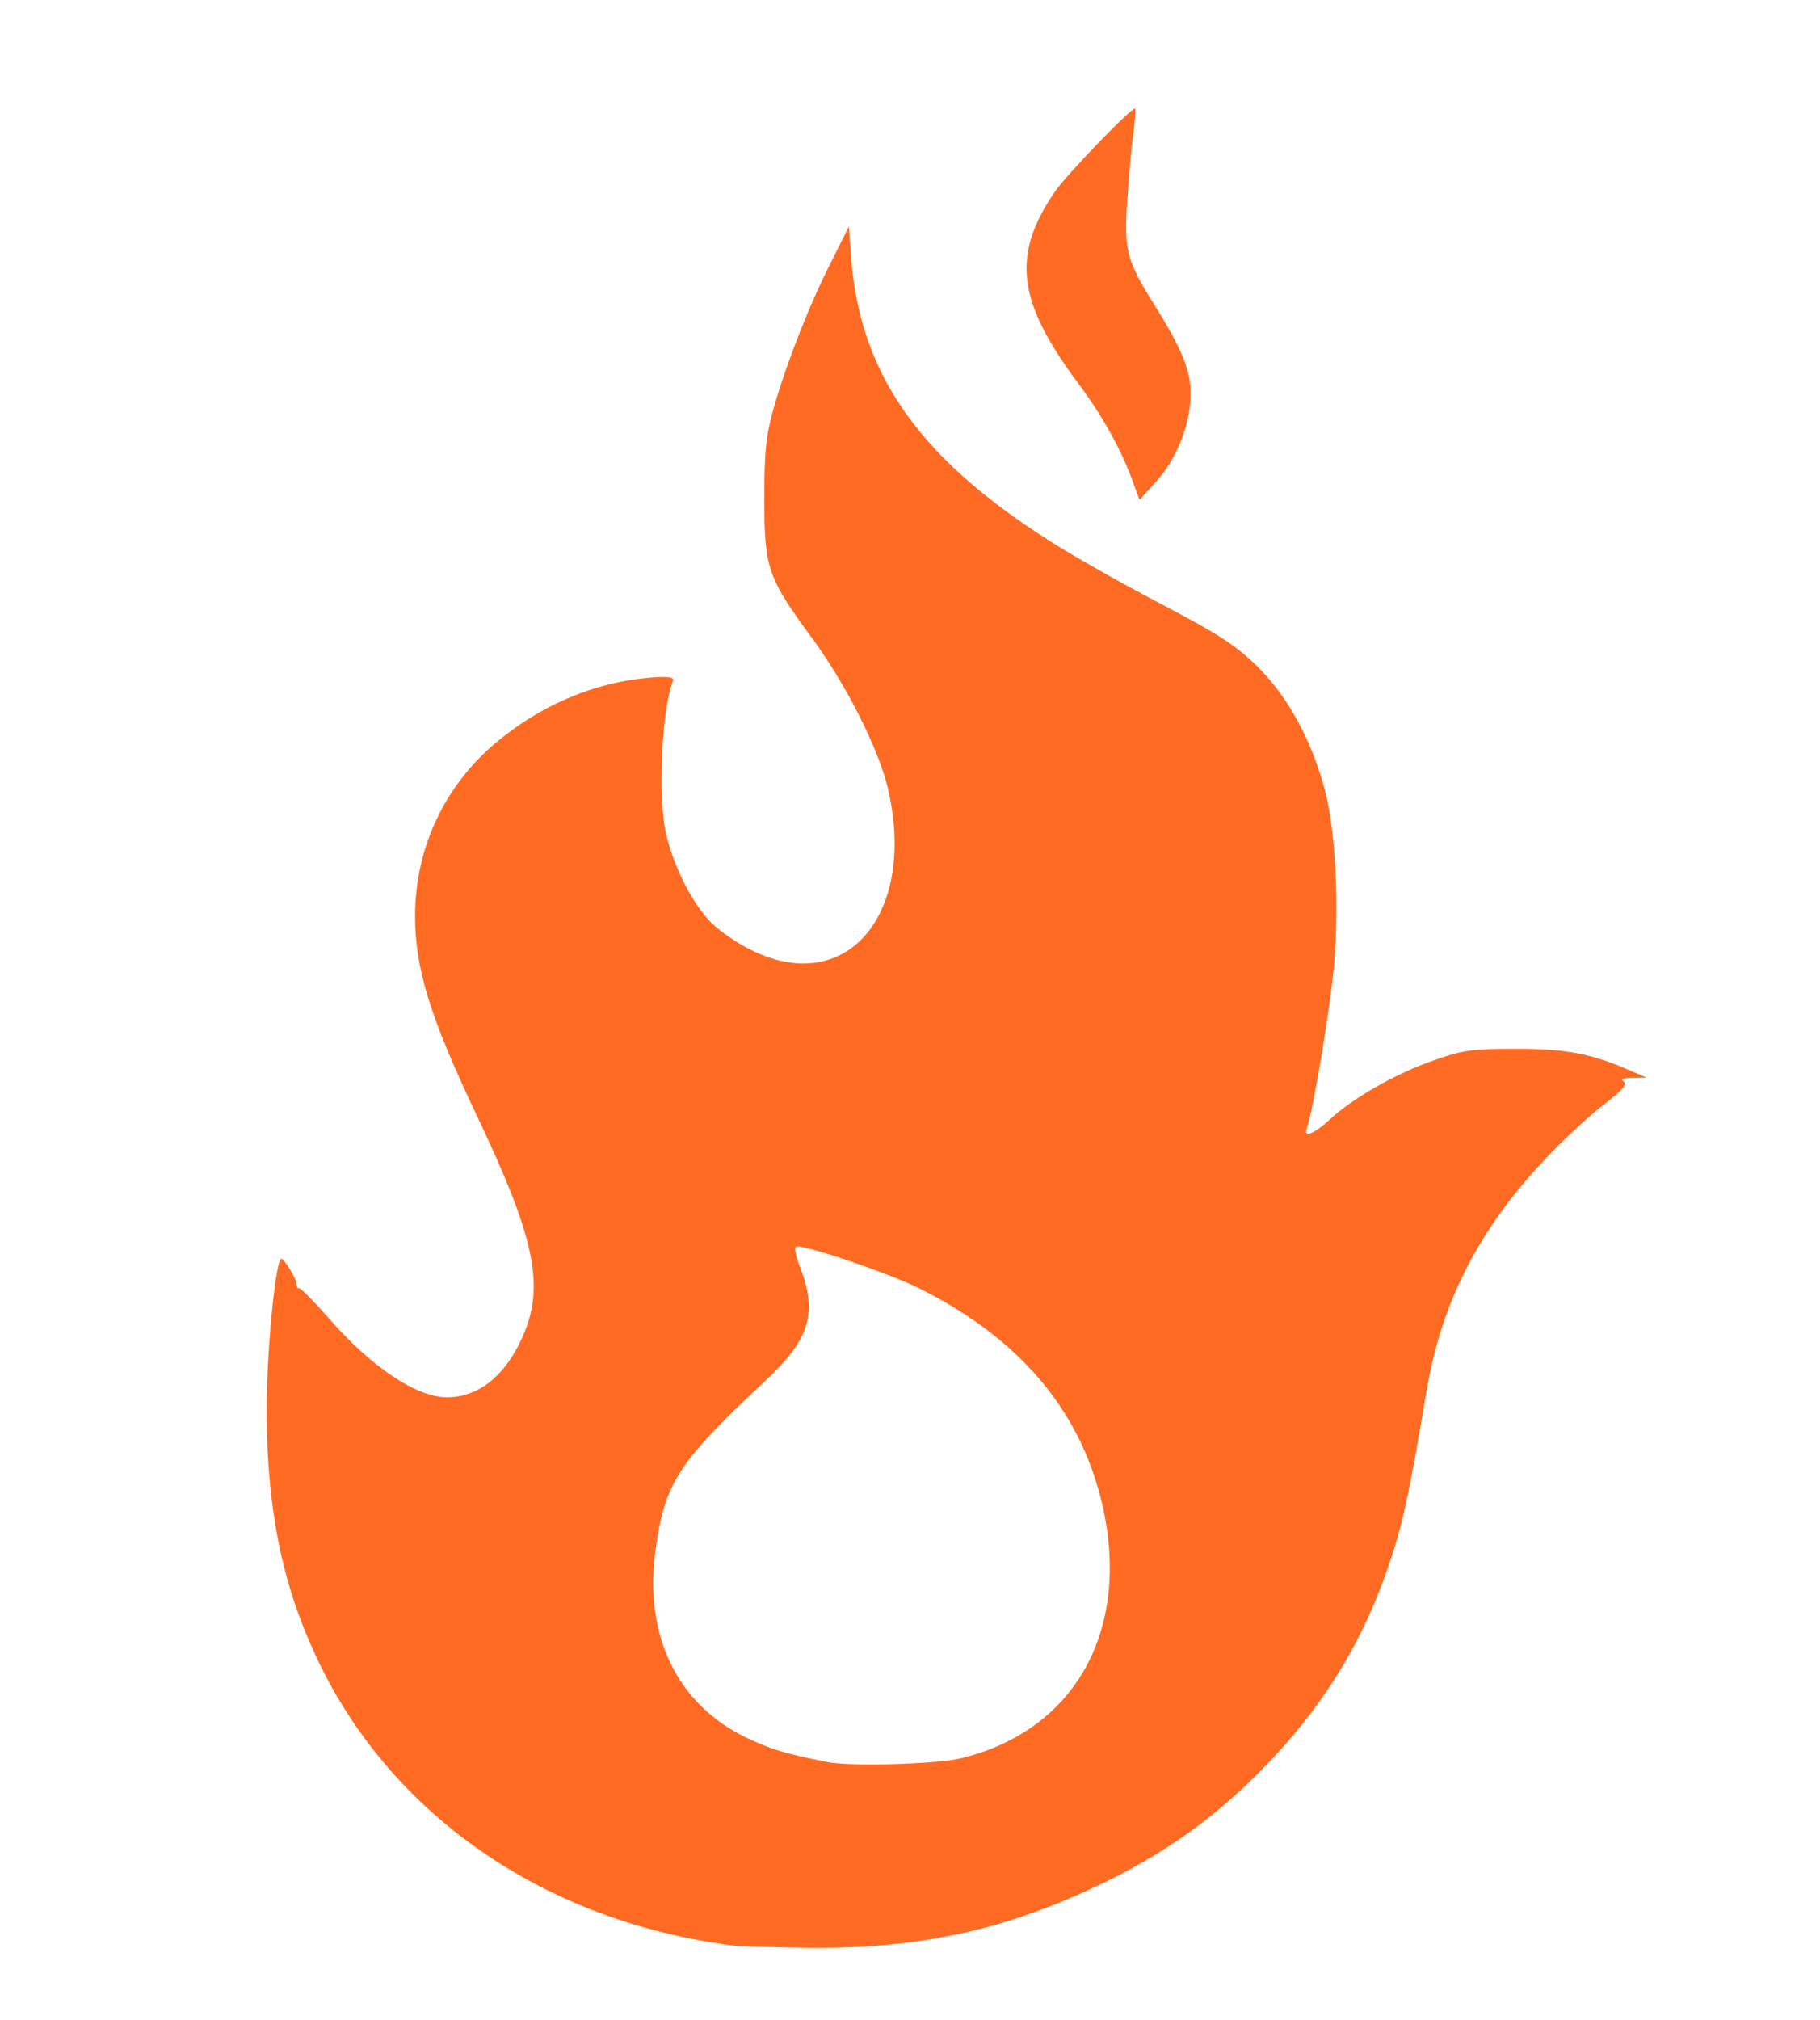 <?xml version="1.0" encoding="utf-8"?>
<!DOCTYPE svg PUBLIC "-//W3C//DTD SVG 1.0//EN" "http://www.w3.org/TR/2001/REC-SVG-20010904/DTD/svg10.dtd">
<svg version="1.0" xmlns="http://www.w3.org/2000/svg" width="456px" height="506px" viewBox="0 0 456 506" preserveAspectRatio="xMidYMid meet">
 <g fill="#ff6b23">
  <path d="M183.5 487.3 c-47.5 -6.1 -86.2 -33.1 -104.5 -72.8 -8.4 -18.1 -12.1 -36.7 -12.2 -61 0 -14.6 2.1 -36.7 3.6 -38.2 0.5 -0.5 3.9 4.9 3.9 6.4 0 0.6 0.3 1.1 0.7 1 0.3 -0.1 3.6 3.2 7.2 7.3 10.8 12.4 22.1 20 29.8 20 7.9 0 14.6 -5.4 18.9 -15.1 5.7 -12.7 3.2 -24.7 -11.4 -55.4 -11.7 -24.6 -15.5 -36.8 -15.5 -50 0 -17.7 7.9 -33.9 22 -44.9 11.2 -8.8 24.1 -13.9 37.3 -14.9 4.4 -0.3 5.7 -0.1 5.3 0.9 -2.9 7.5 -3.8 29.4 -1.7 38.4 2 8.4 6.8 17.7 11.4 22.2 2.3 2.3 7.1 5.5 10.6 7.1 23.7 11.2 40.9 -9.9 33.5 -41.1 -2.4 -9.8 -10.2 -25.3 -18.6 -36.9 -11.5 -15.6 -12.3 -17.9 -12.3 -35.3 0 -12.2 0.4 -15.8 2.4 -23 3.2 -11.1 8.8 -25.5 14.4 -36.5 l4.4 -8.8 0.6 8.4 c2.4 29.5 17.9 50.9 52.6 72.2 4.7 2.9 16.2 9.4 25.6 14.3 13.9 7.3 18.1 10 23.6 15.4 7.7 7.6 13.7 18.7 17 31.5 2.6 10.4 3.5 29.6 2 44.7 -1.1 11.1 -5.2 35.3 -6.6 39.1 -1.2 2.9 1.5 2 5.9 -2.1 5.8 -5.3 16.5 -11.4 26.1 -14.7 7.1 -2.5 9.4 -2.8 20.5 -2.8 12.6 0 18.8 1.2 29 5.7 l3.5 1.5 -3.5 0.1 c-2.3 0 -3.1 0.3 -2.2 0.9 1 0.6 -0.1 2 -4.5 5.4 -3.2 2.4 -9.1 7.8 -13 11.8 -18 18.3 -27.9 37.1 -31.8 59.9 -4.4 26 -5.9 33 -9.1 42.8 -6.4 19.2 -15.6 34.7 -29.4 49.5 -13.3 14.2 -26.9 24.1 -45.2 32.6 -22.8 10.7 -44.1 15.2 -70.6 15 -9.2 -0.1 -18 -0.4 -19.7 -0.6z m57.4 -46.9 c28.8 -7.1 42.7 -32.5 35.1 -64.3 -5.6 -23.1 -20.7 -40.9 -45.5 -53.3 -7.7 -3.9 -30.2 -11.5 -31.1 -10.5 -0.4 0.3 0 2.3 0.8 4.4 4.8 12.1 2.9 18.6 -8.6 29.3 -21.8 20.4 -25.1 25.5 -27.4 42.5 -2.9 21.4 5.7 38.7 23.1 46.9 6.2 2.9 9.6 3.9 20.2 6 5.8 1.1 27.4 0.5 33.4 -1z"/>
  <path d="M284.1 121.4 c-2.9 -8.3 -7.7 -17 -13.9 -25.3 -15.3 -20.5 -16.8 -32 -6.1 -47.8 2.9 -4.4 19.8 -21.8 20.3 -21.1 0.2 0.2 -0.1 3.2 -0.5 6.8 -0.5 3.6 -1.1 11 -1.5 16.6 -0.8 11.9 0 14.8 6.3 24.9 7.6 12.1 9.7 17.4 9.6 23.5 -0.1 7.4 -3.5 16 -8.6 21.6 l-4.2 4.6 -1.4 -3.8z"/>
 </g>
</svg>